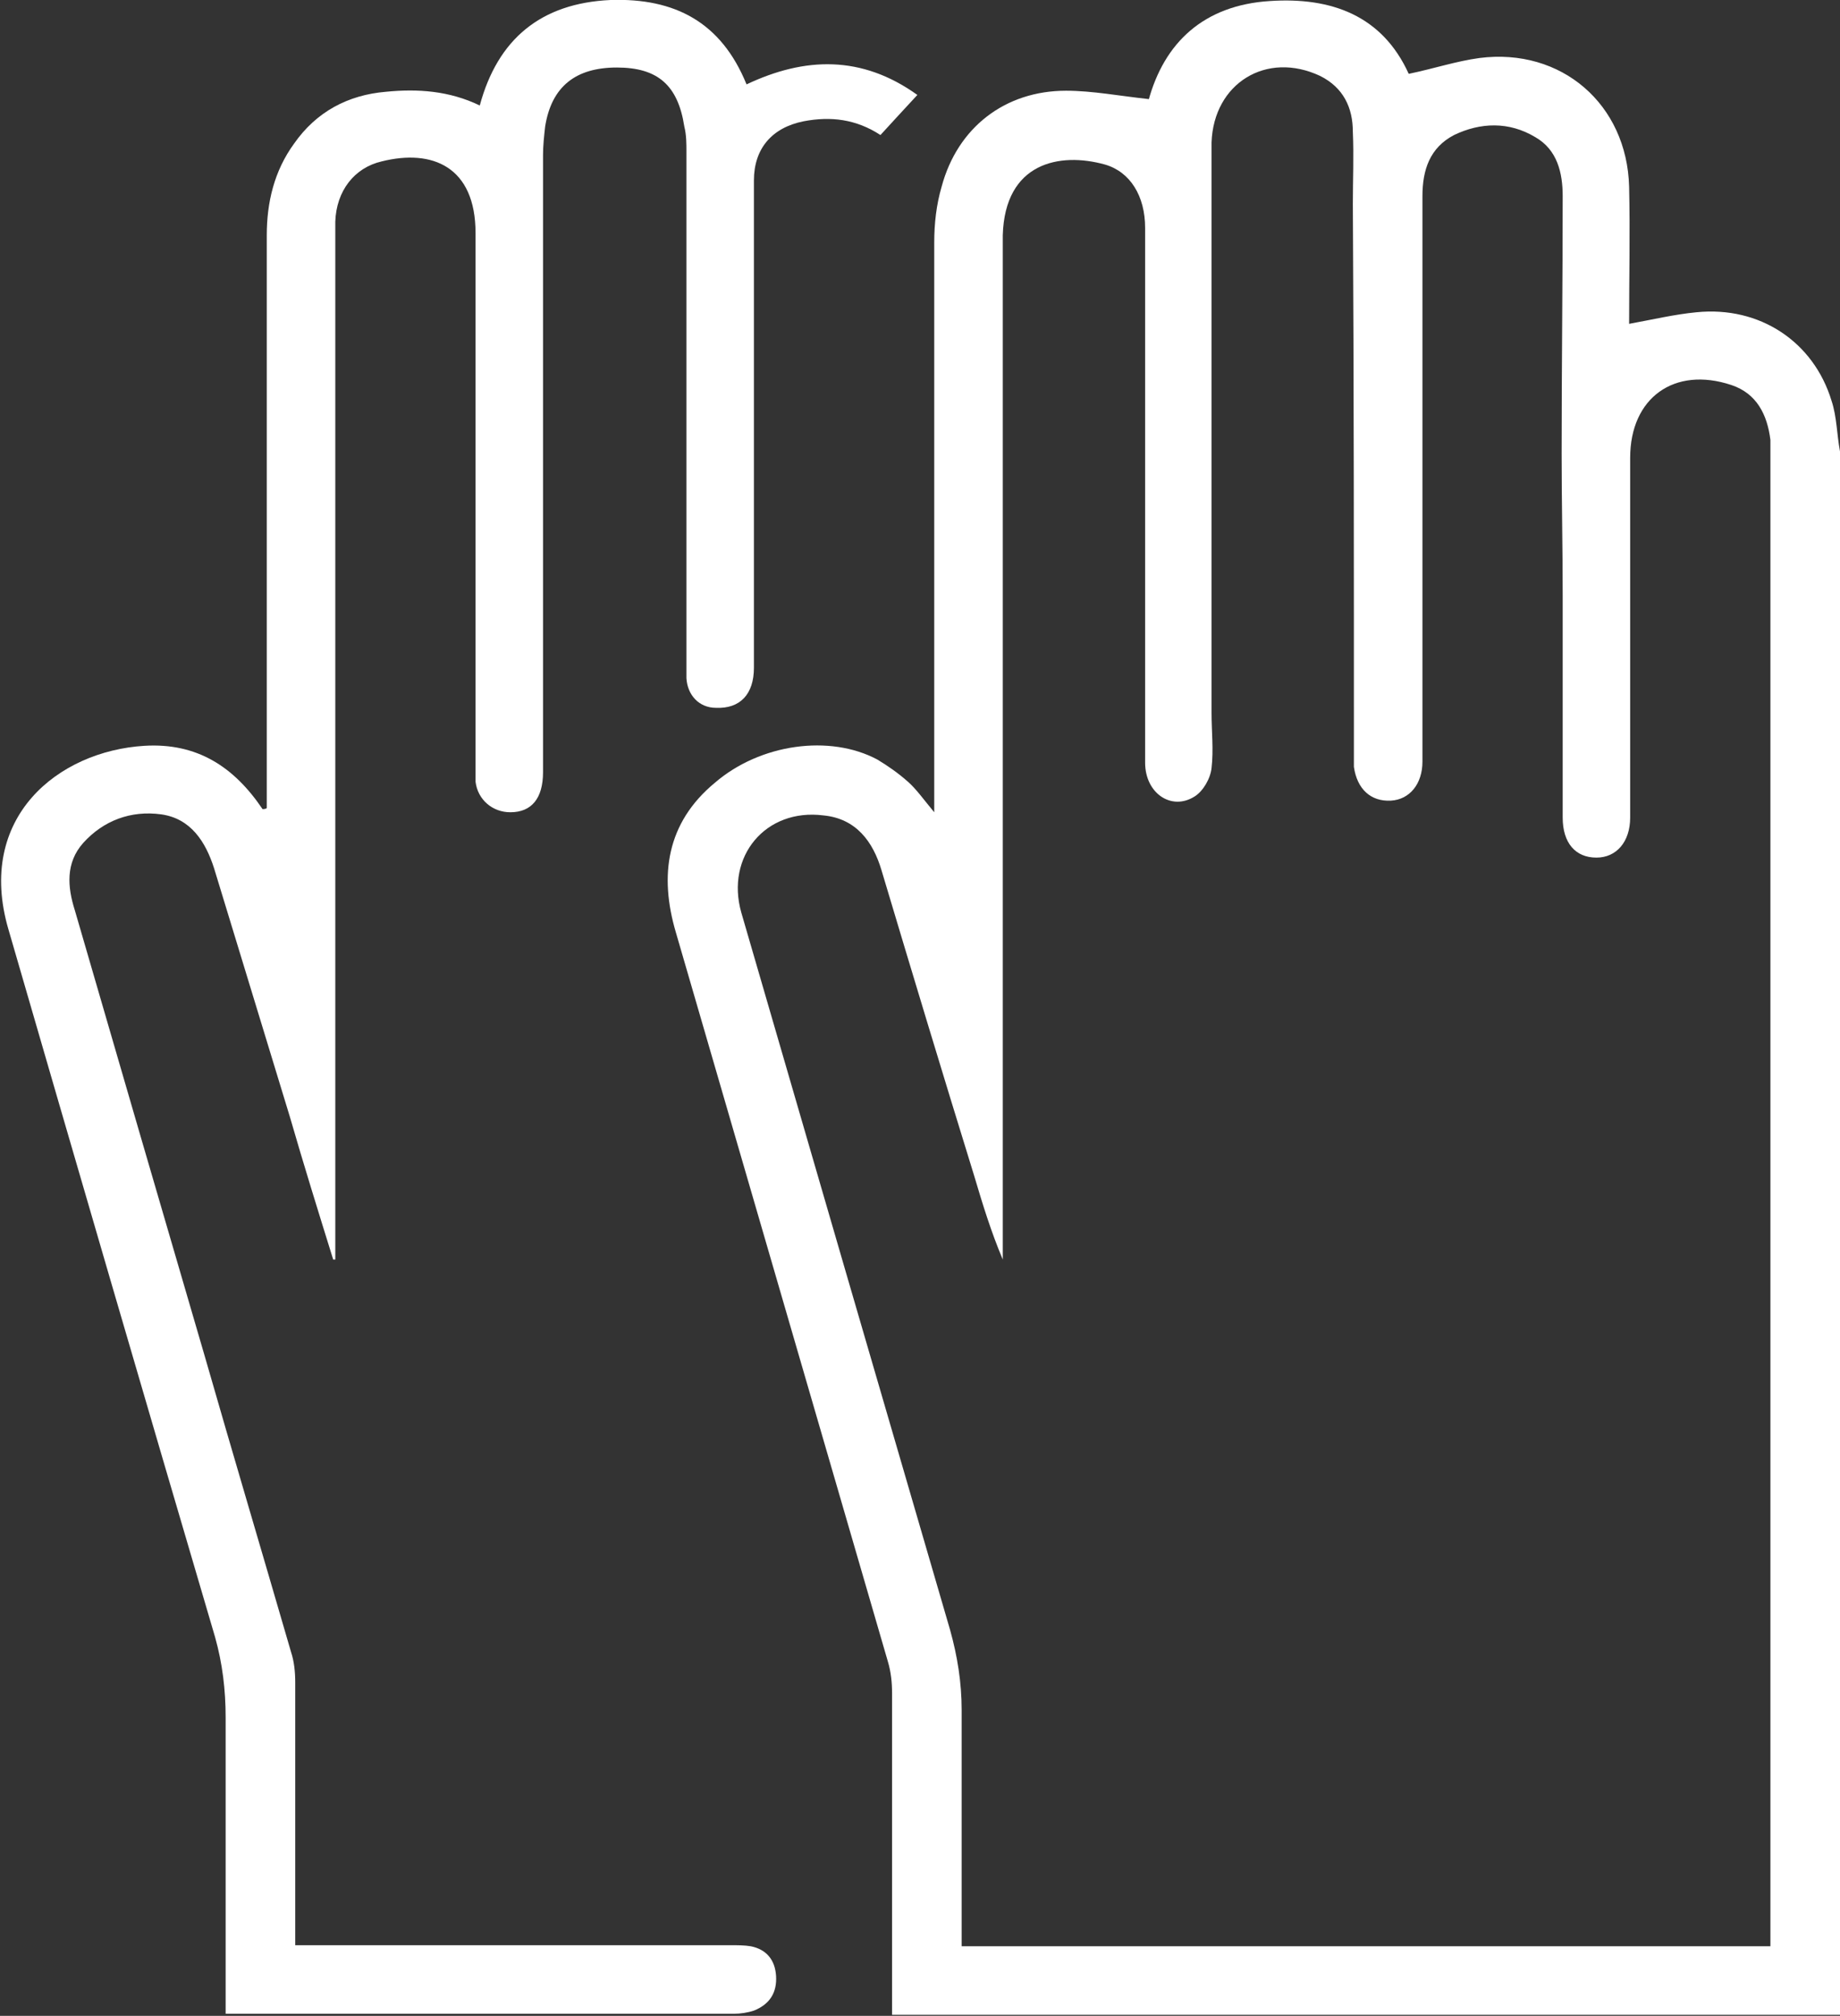 <?xml version="1.0" encoding="UTF-8"?>
<svg id="Warstwa_2" xmlns="http://www.w3.org/2000/svg" viewBox="0 0 17.45 19.11">
  <rect x="0" y="0" width="17.45" height="19.11" fill="#333333" stroke="none"/>
  <defs>
    <style>
      .cls-1 {
        fill: #fff;
      }
    </style>
  </defs>
  <g id="Warstwa_1-2" data-name="Warstwa_1">
    <path class="cls-1" d="M16.79,18.45V4.33c0-.05,0-.11,0-.16-.03-.24-.13-.44-.37-.52-.54-.18-.96.12-.96.69,0,1.14,0,2.27,0,3.41,0,.23-.13.38-.32.38-.2,0-.32-.14-.32-.38,0-.71,0-1.41,0-2.11,0-.45-.01-.89-.01-1.34,0-.81.01-1.62.01-2.44,0-.22-.05-.44-.26-.56-.25-.15-.52-.14-.77-.02-.23.12-.3.33-.3.58,0,1.79,0,3.57,0,5.36,0,.21-.12.36-.3.37-.19.01-.32-.11-.35-.32,0-.04,0-.09,0-.13,0-1.74,0-3.48-.01-5.21,0-.23.01-.45,0-.68,0-.23-.09-.42-.31-.53-.51-.24-1.01.07-1.03.63,0,.05,0,.1,0,.15v5.26c0,.17.02.35,0,.52-.01.1-.08.22-.16.27-.22.14-.47-.03-.47-.32,0-1.35,0-2.7,0-4.05,0-.34,0-.68,0-1.02,0-.3-.14-.53-.38-.6-.43-.12-.95-.02-.97.67,0,.05,0,.11,0,.16v9.55c-.11-.26-.19-.52-.27-.79-.3-.97-.59-1.93-.88-2.9-.08-.27-.24-.49-.55-.52-.55-.07-.93.39-.78.92.66,2.27,1.32,4.54,1.98,6.8.07.25.11.5.11.76,0,.68,0,1.37,0,2.05v.19h7.68ZM10.89.96c.15-.56.53-.91,1.15-.95.59-.04,1.07.14,1.32.69.24-.05.45-.12.67-.15.78-.1,1.4.44,1.42,1.22.01.43,0,.87,0,1.3.22-.04.43-.09.64-.11.6-.06,1.11.28,1.28.84.05.15.05.32.08.48,0,.03,0,.06,0,.1v14.72h-8.99v-.19c0-.95,0-1.9,0-2.86,0-.1-.01-.2-.04-.3-.67-2.3-1.34-4.61-2.01-6.91-.16-.54-.09-1.04.37-1.42.43-.37,1.09-.46,1.54-.22.1.06.2.13.29.21.08.07.15.17.25.29v-.22c0-1.73,0-3.46,0-5.18,0-.18.02-.36.07-.53.15-.56.6-.91,1.18-.91.25,0,.51.05.79.08"/>
    <path class="cls-1" d="M2.53,7.67V2.23c0-.31.07-.61.26-.87.21-.3.51-.46.87-.49.3-.03.6-.01.89.13C4.72.37,5.13.03,5.79,0c.61-.02,1.05.21,1.29.8.55-.26,1.09-.28,1.62.1-.13.14-.24.26-.35.38-.23-.15-.47-.18-.73-.13-.3.06-.47.26-.47.56,0,1.54,0,3.08,0,4.62,0,.25-.13.39-.36.38-.16,0-.27-.12-.28-.28,0-.05,0-.11,0-.16,0-1.61,0-3.22,0-4.83,0-.08,0-.16-.02-.24-.06-.39-.25-.56-.64-.56-.39,0-.62.18-.68.56-.01.09-.02.18-.02.27,0,1.95,0,3.9,0,5.85,0,.25-.11.38-.31.38-.17,0-.31-.12-.33-.29,0-.05,0-.11,0-.16,0-1.68,0-3.36,0-5.04,0-.63-.41-.8-.89-.68-.26.06-.43.28-.44.57,0,.06,0,.12,0,.18v9.66s-.02,0-.02,0c-.14-.45-.28-.9-.41-1.35-.24-.79-.48-1.57-.72-2.36-.08-.25-.22-.47-.5-.51-.29-.04-.55.06-.74.27-.17.19-.15.42-.08.64.41,1.41.82,2.82,1.23,4.22.27.94.55,1.88.82,2.81.03.09.04.19.04.29,0,.76,0,1.52,0,2.28v.21h4.13c.06,0,.13,0,.19.01.15.03.23.13.24.28.01.16-.06.27-.21.33-.06.02-.13.03-.19.03-1.57,0-3.14,0-4.71,0-.03,0-.05,0-.11,0v-.18c0-.88,0-1.76,0-2.63,0-.26-.03-.51-.1-.76-.66-2.24-1.31-4.47-1.96-6.71-.31-1.06.47-1.69,1.29-1.74.5-.03.85.2,1.12.6.01,0,.03,0,.04-.01"/>
  </g>
</svg>